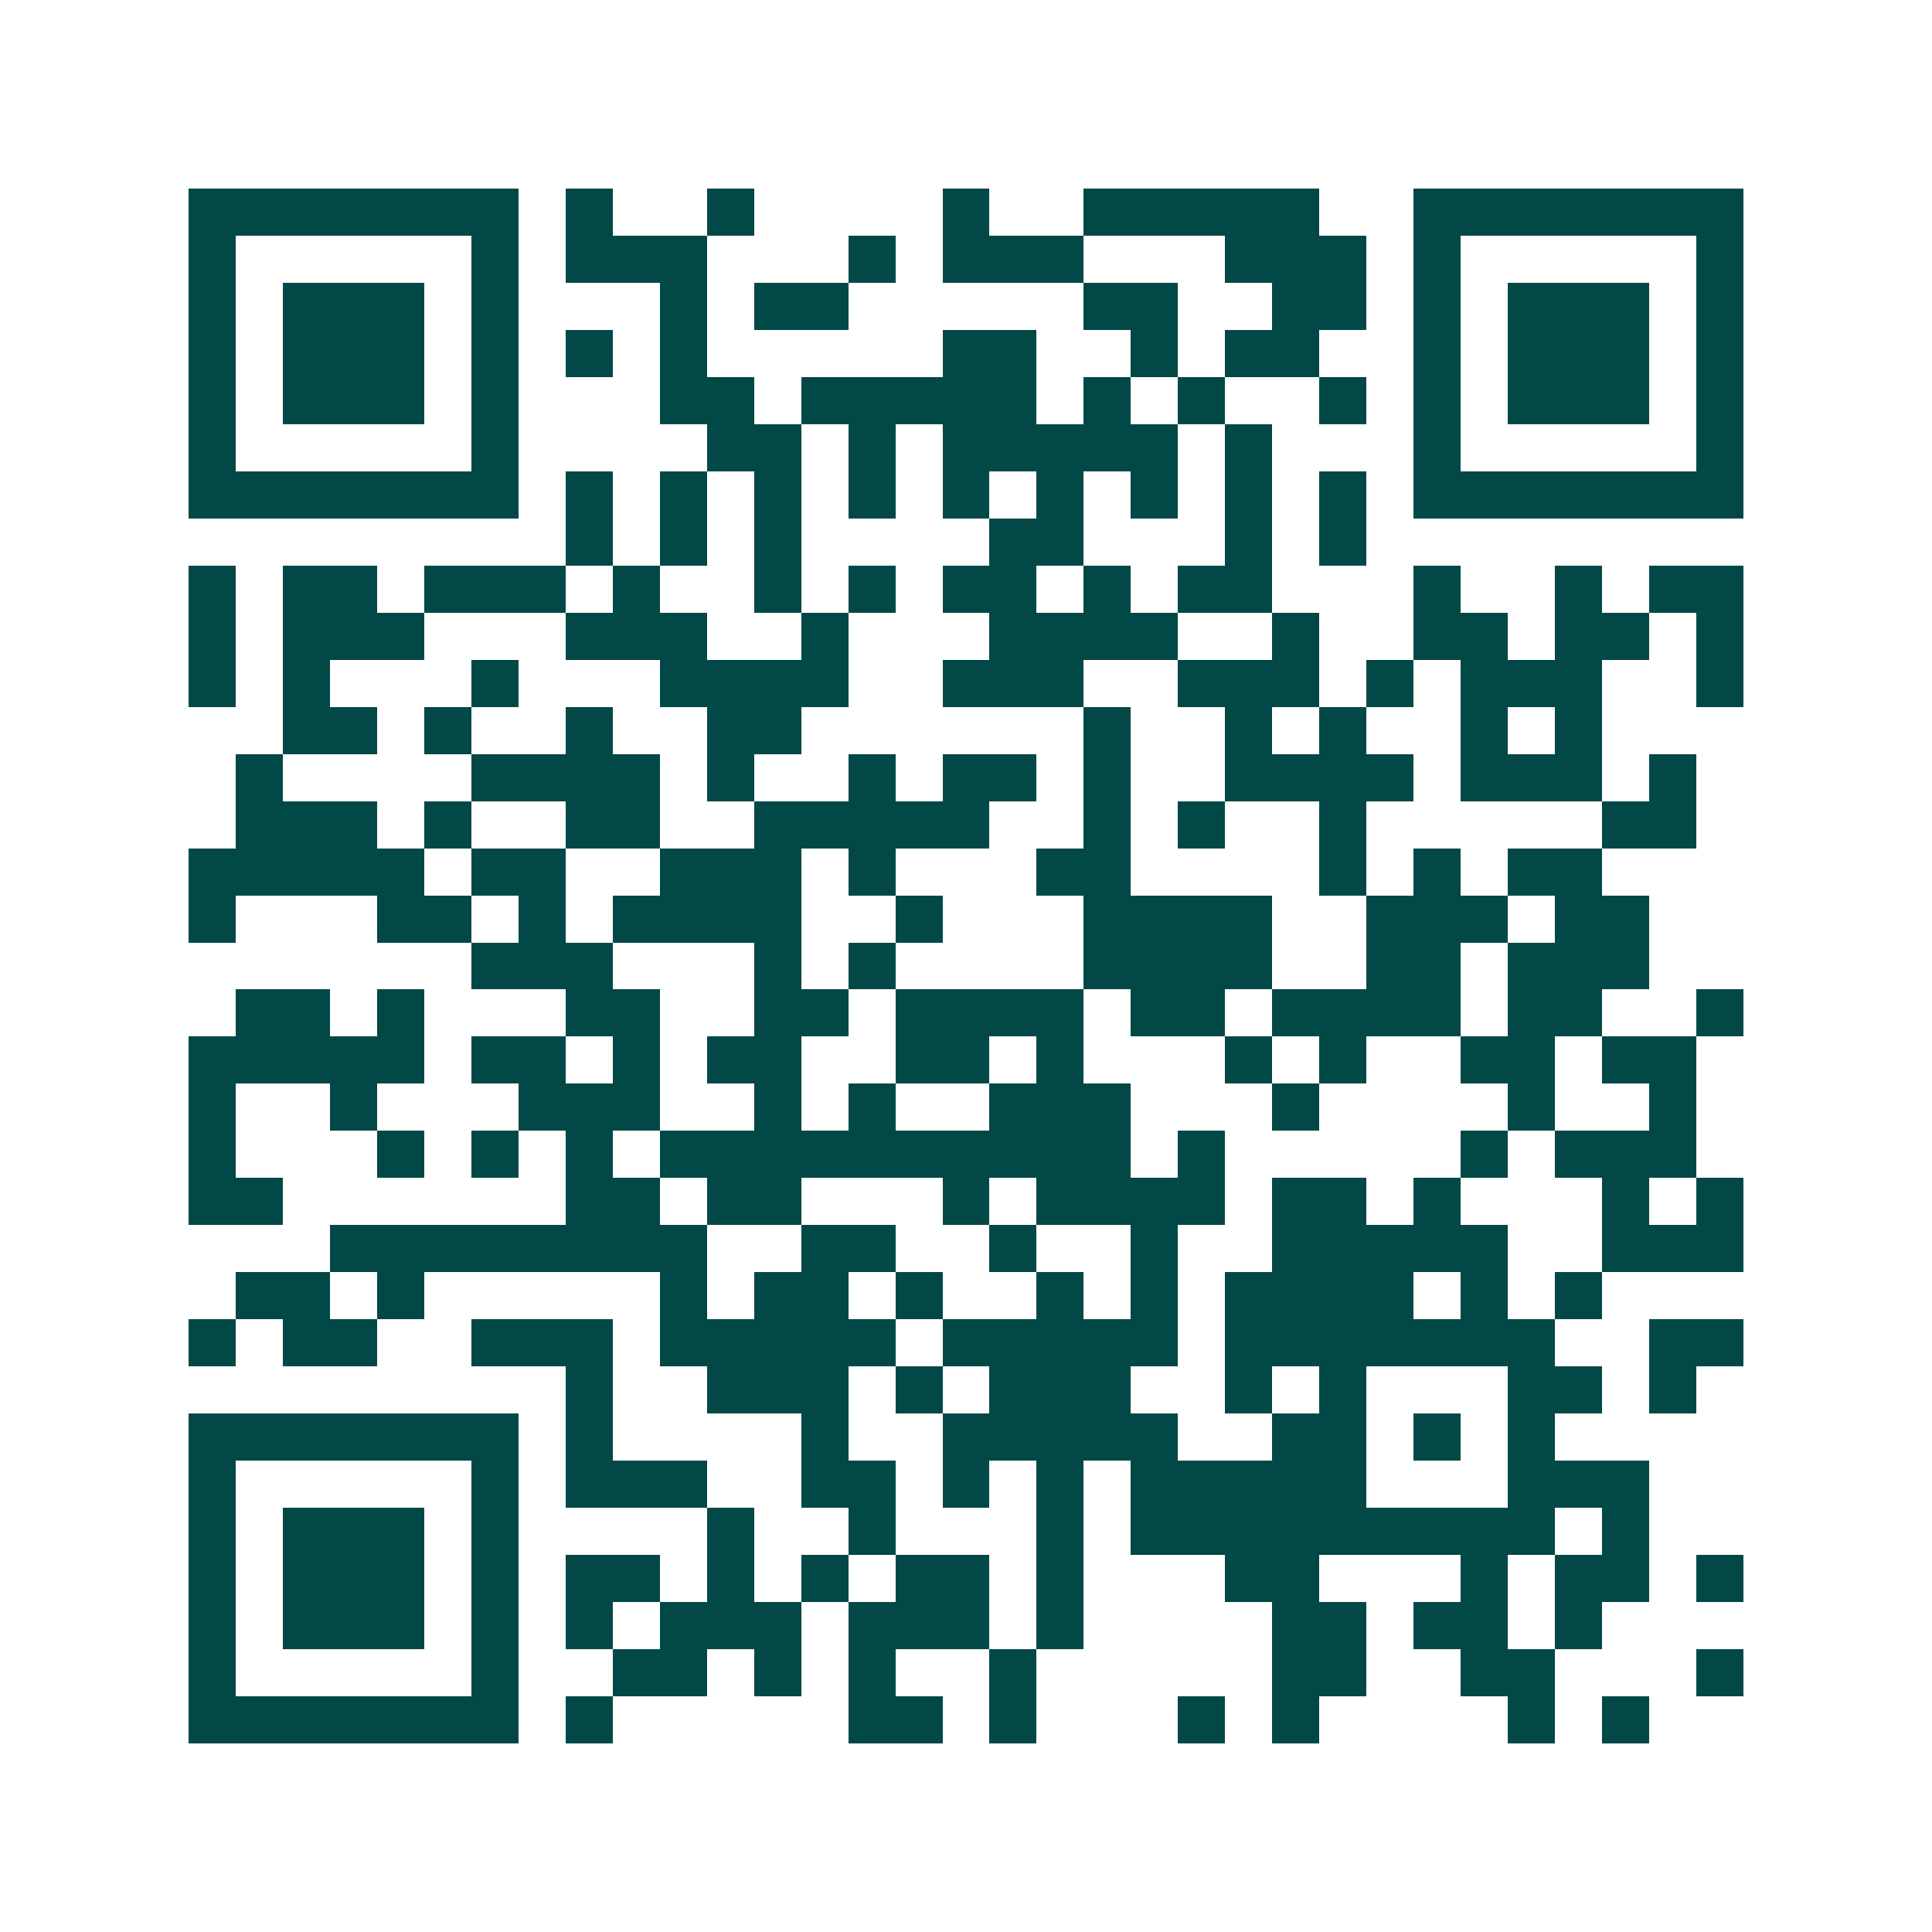<svg xmlns="http://www.w3.org/2000/svg" width="200" height="200" viewBox="0 0 41 41" shape-rendering="crispEdges"><path fill="#ffffff" d="M0 0h41v41H0z"/><path stroke="#014847" d="M4 4.5h7m1 0h1m2 0h1m4 0h1m2 0h5m2 0h7M4 5.5h1m5 0h1m1 0h3m3 0h1m1 0h3m3 0h3m1 0h1m5 0h1M4 6.5h1m1 0h3m1 0h1m3 0h1m1 0h2m5 0h2m2 0h2m1 0h1m1 0h3m1 0h1M4 7.5h1m1 0h3m1 0h1m1 0h1m1 0h1m5 0h2m2 0h1m1 0h2m2 0h1m1 0h3m1 0h1M4 8.5h1m1 0h3m1 0h1m3 0h2m1 0h5m1 0h1m1 0h1m2 0h1m1 0h1m1 0h3m1 0h1M4 9.5h1m5 0h1m4 0h2m1 0h1m1 0h5m1 0h1m3 0h1m5 0h1M4 10.5h7m1 0h1m1 0h1m1 0h1m1 0h1m1 0h1m1 0h1m1 0h1m1 0h1m1 0h1m1 0h7M12 11.5h1m1 0h1m1 0h1m4 0h2m3 0h1m1 0h1M4 12.5h1m1 0h2m1 0h3m1 0h1m2 0h1m1 0h1m1 0h2m1 0h1m1 0h2m3 0h1m2 0h1m1 0h2M4 13.5h1m1 0h3m3 0h3m2 0h1m3 0h4m2 0h1m2 0h2m1 0h2m1 0h1M4 14.5h1m1 0h1m3 0h1m3 0h4m2 0h3m2 0h3m1 0h1m1 0h3m2 0h1M6 15.5h2m1 0h1m2 0h1m2 0h2m6 0h1m2 0h1m1 0h1m2 0h1m1 0h1M5 16.5h1m4 0h4m1 0h1m2 0h1m1 0h2m1 0h1m2 0h4m1 0h3m1 0h1M5 17.5h3m1 0h1m2 0h2m2 0h5m2 0h1m1 0h1m2 0h1m5 0h2M4 18.5h5m1 0h2m2 0h3m1 0h1m3 0h2m4 0h1m1 0h1m1 0h2M4 19.5h1m3 0h2m1 0h1m1 0h4m2 0h1m3 0h4m2 0h3m1 0h2M10 20.5h3m3 0h1m1 0h1m4 0h4m2 0h2m1 0h3M5 21.5h2m1 0h1m3 0h2m2 0h2m1 0h4m1 0h2m1 0h4m1 0h2m2 0h1M4 22.5h5m1 0h2m1 0h1m1 0h2m2 0h2m1 0h1m3 0h1m1 0h1m2 0h2m1 0h2M4 23.5h1m2 0h1m3 0h3m2 0h1m1 0h1m2 0h3m3 0h1m4 0h1m2 0h1M4 24.5h1m3 0h1m1 0h1m1 0h1m1 0h10m1 0h1m5 0h1m1 0h3M4 25.5h2m6 0h2m1 0h2m3 0h1m1 0h4m1 0h2m1 0h1m3 0h1m1 0h1M7 26.5h8m2 0h2m2 0h1m2 0h1m2 0h5m2 0h3M5 27.5h2m1 0h1m5 0h1m1 0h2m1 0h1m2 0h1m1 0h1m1 0h4m1 0h1m1 0h1M4 28.5h1m1 0h2m2 0h3m1 0h5m1 0h5m1 0h7m2 0h2M12 29.5h1m2 0h3m1 0h1m1 0h3m2 0h1m1 0h1m3 0h2m1 0h1M4 30.5h7m1 0h1m4 0h1m2 0h5m2 0h2m1 0h1m1 0h1M4 31.5h1m5 0h1m1 0h3m2 0h2m1 0h1m1 0h1m1 0h5m3 0h3M4 32.5h1m1 0h3m1 0h1m4 0h1m2 0h1m3 0h1m1 0h9m1 0h1M4 33.5h1m1 0h3m1 0h1m1 0h2m1 0h1m1 0h1m1 0h2m1 0h1m3 0h2m3 0h1m1 0h2m1 0h1M4 34.5h1m1 0h3m1 0h1m1 0h1m1 0h3m1 0h3m1 0h1m4 0h2m1 0h2m1 0h1M4 35.5h1m5 0h1m2 0h2m1 0h1m1 0h1m2 0h1m5 0h2m2 0h2m3 0h1M4 36.5h7m1 0h1m5 0h2m1 0h1m3 0h1m1 0h1m4 0h1m1 0h1"/></svg>
